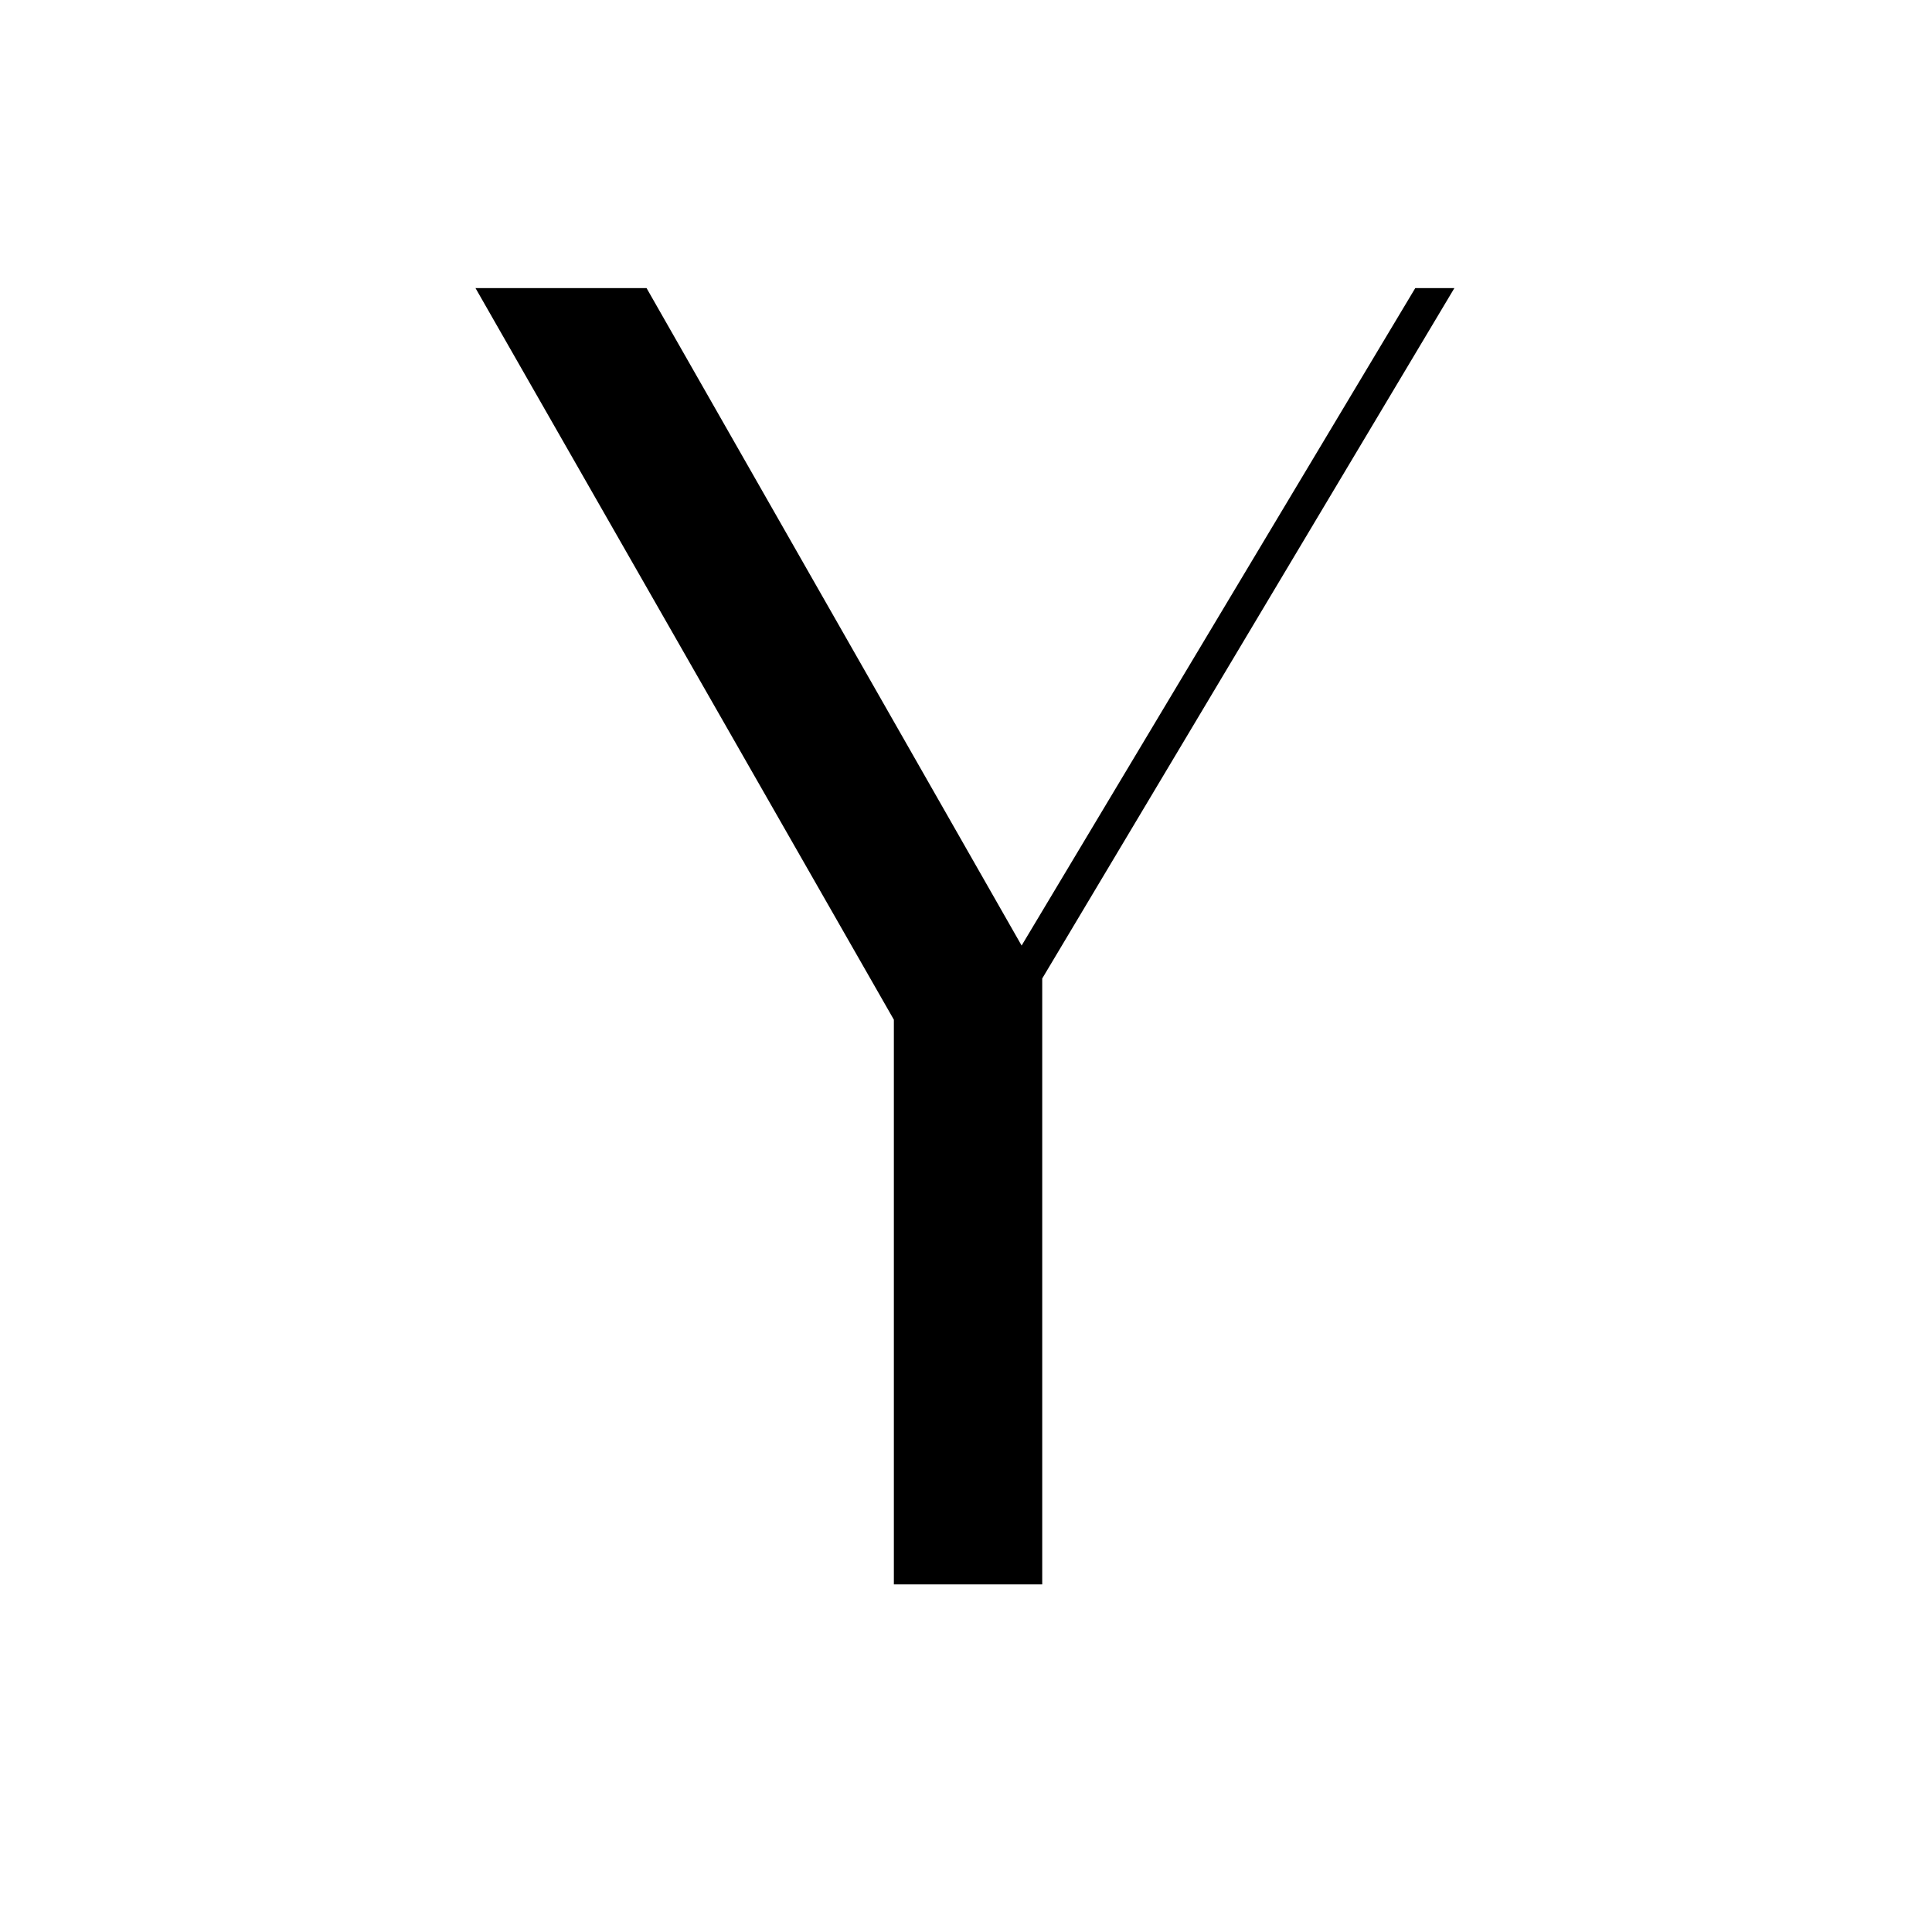 <svg version="1.0" preserveAspectRatio="xMidYMid meet" height="500" viewBox="0 0 375 375" zoomAndPan="magnify" width="500" xmlns:xlink="http://www.w3.org/1999/xlink" xmlns="http://www.w3.org/2000/svg"><defs><g></g></defs><g fill-opacity="1" fill="#000000"><g transform="translate(79.498, 307.125)"><g><path d="M 195.203 -251.203 L 202.797 -251.203 L 122.797 -117.203 L 122.797 0.406 L 94 0.406 L 94 -109.203 L 12.797 -251.203 L 46 -251.203 L 118.797 -123.594 Z M 195.203 -251.203"></path></g></g></g></svg>